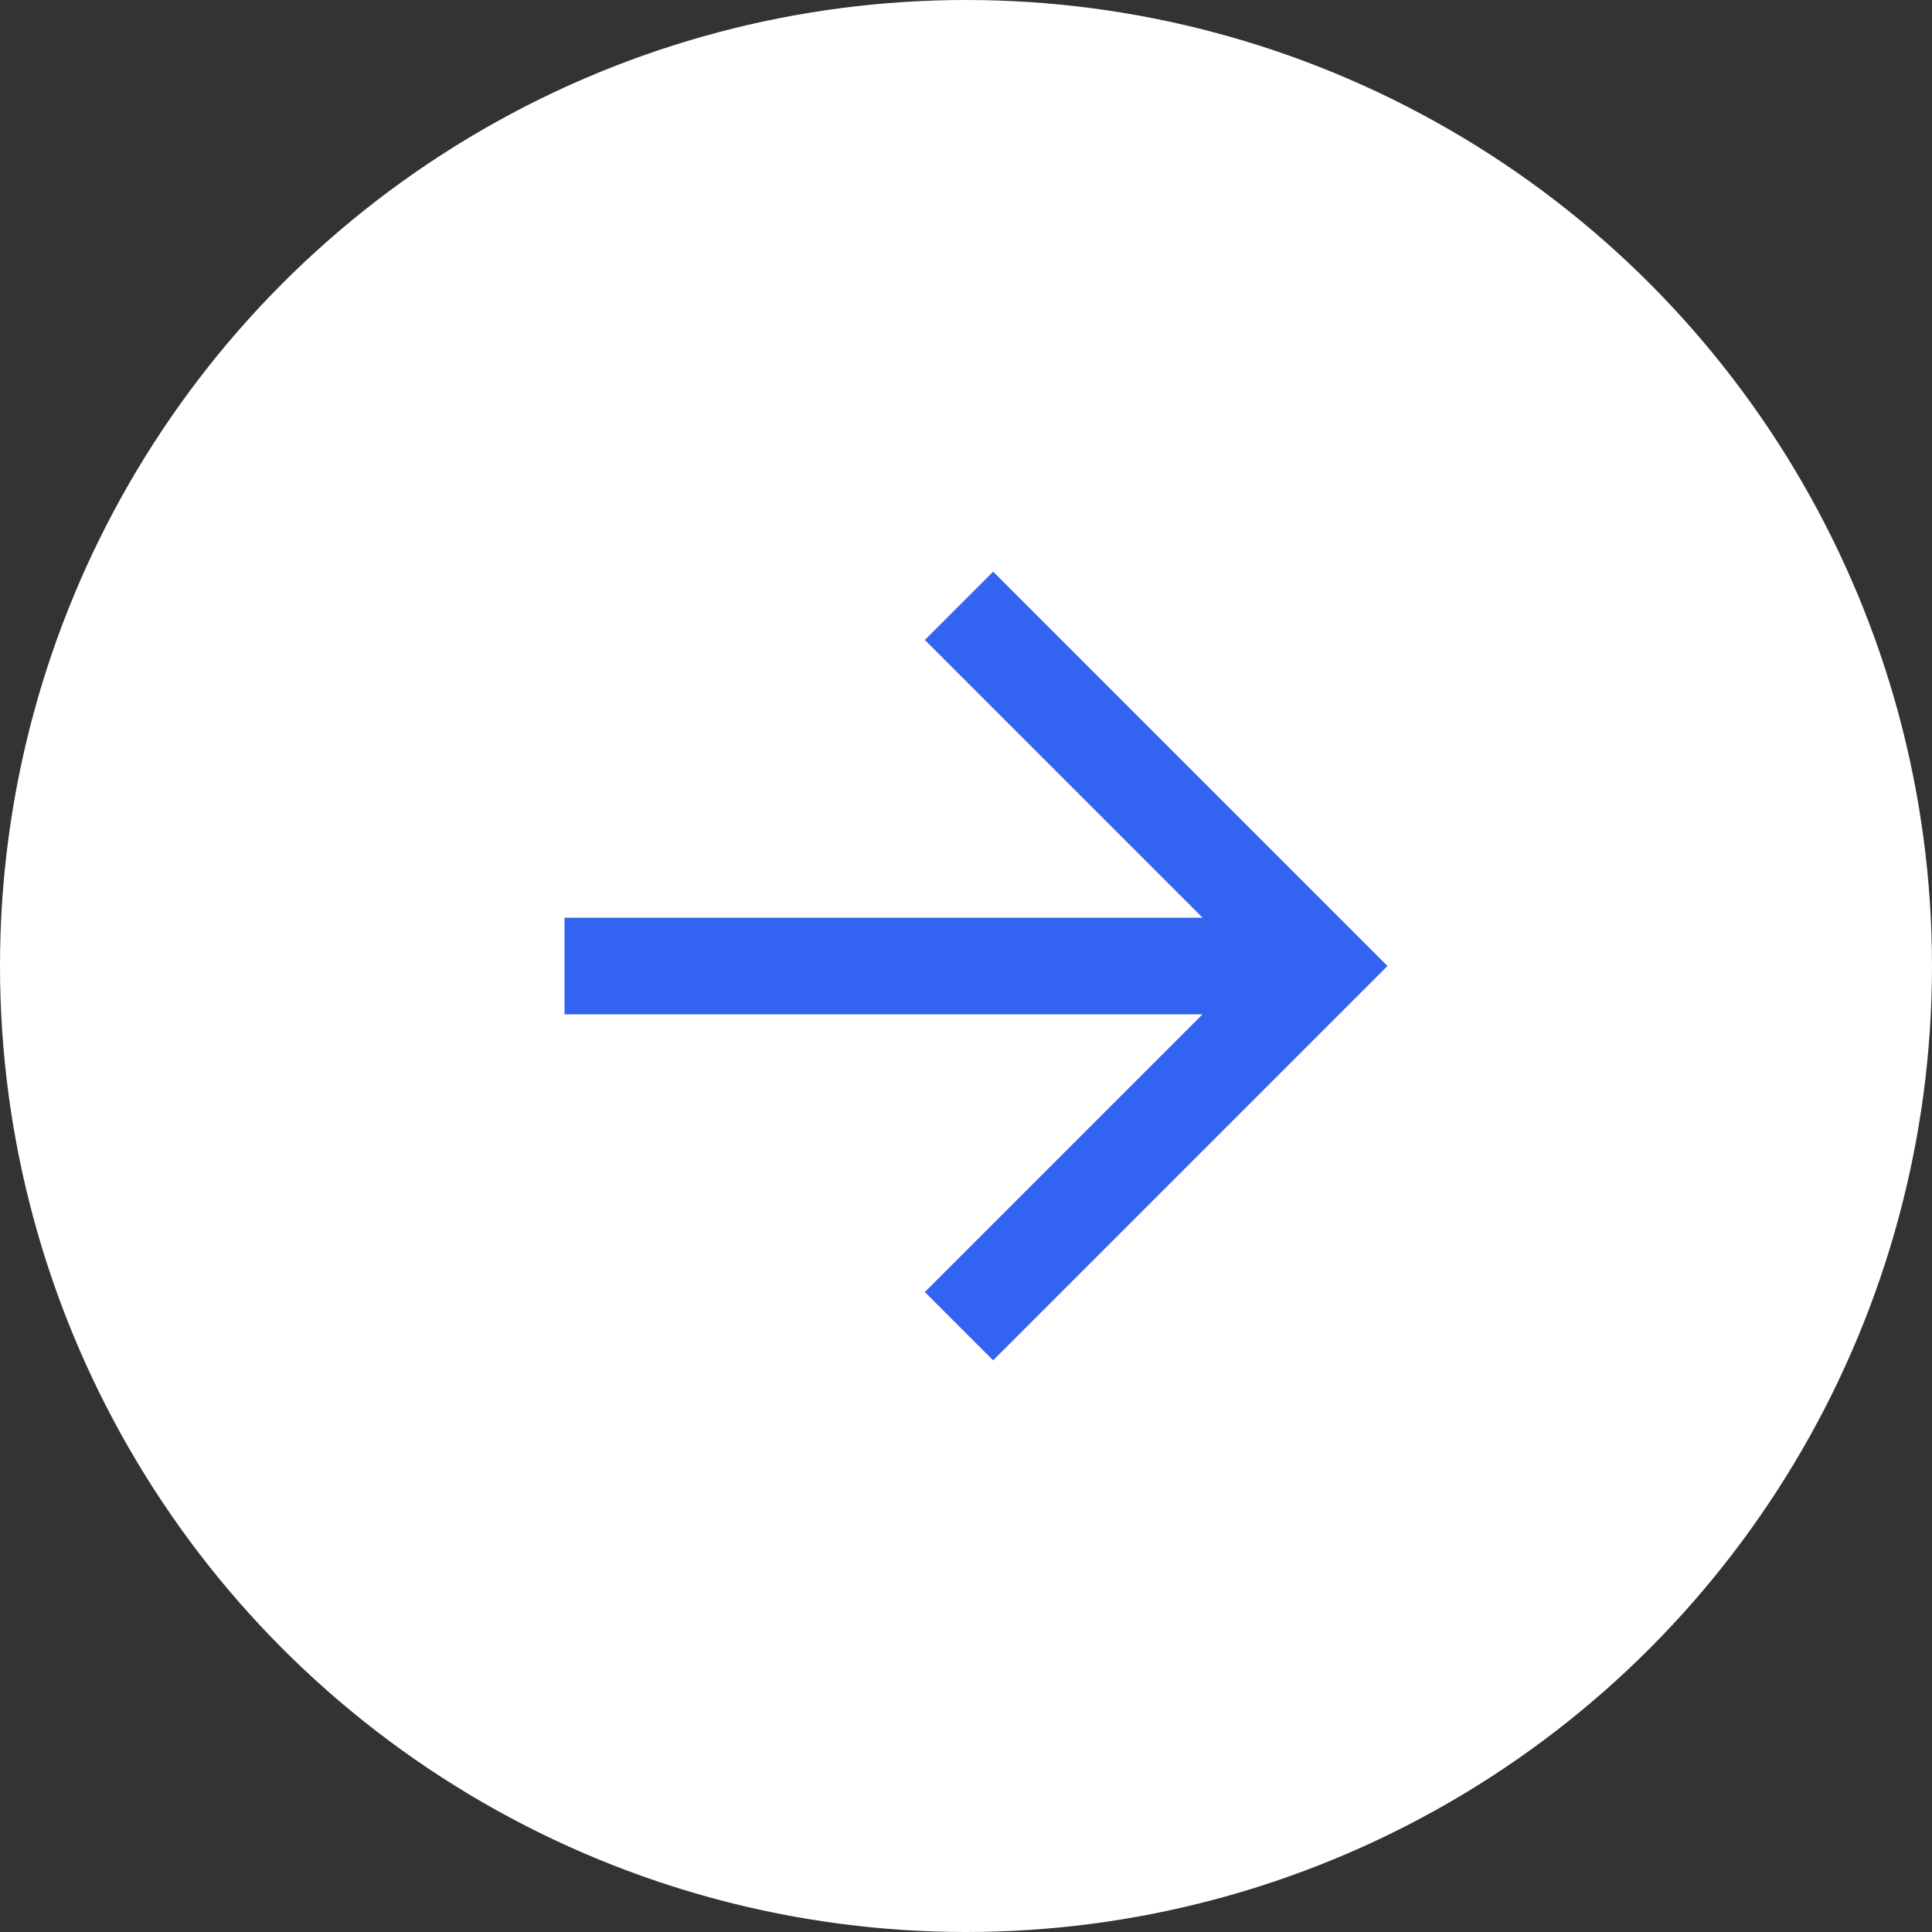 <?xml version="1.0" encoding="UTF-8"?> <svg xmlns="http://www.w3.org/2000/svg" width="40" height="40" viewBox="0 0 40 40" fill="none"><rect x="0" y="0" width="40" height="40" fill="#333333" stroke="none"/><circle cx="20" cy="20" r="20" fill="white"></circle><path d="M20.562 13.25L27.312 20L20.562 26.75M26.375 20H12.688" stroke="#3363F1" stroke-width="2" stroke-linecap="square"></path></svg> 